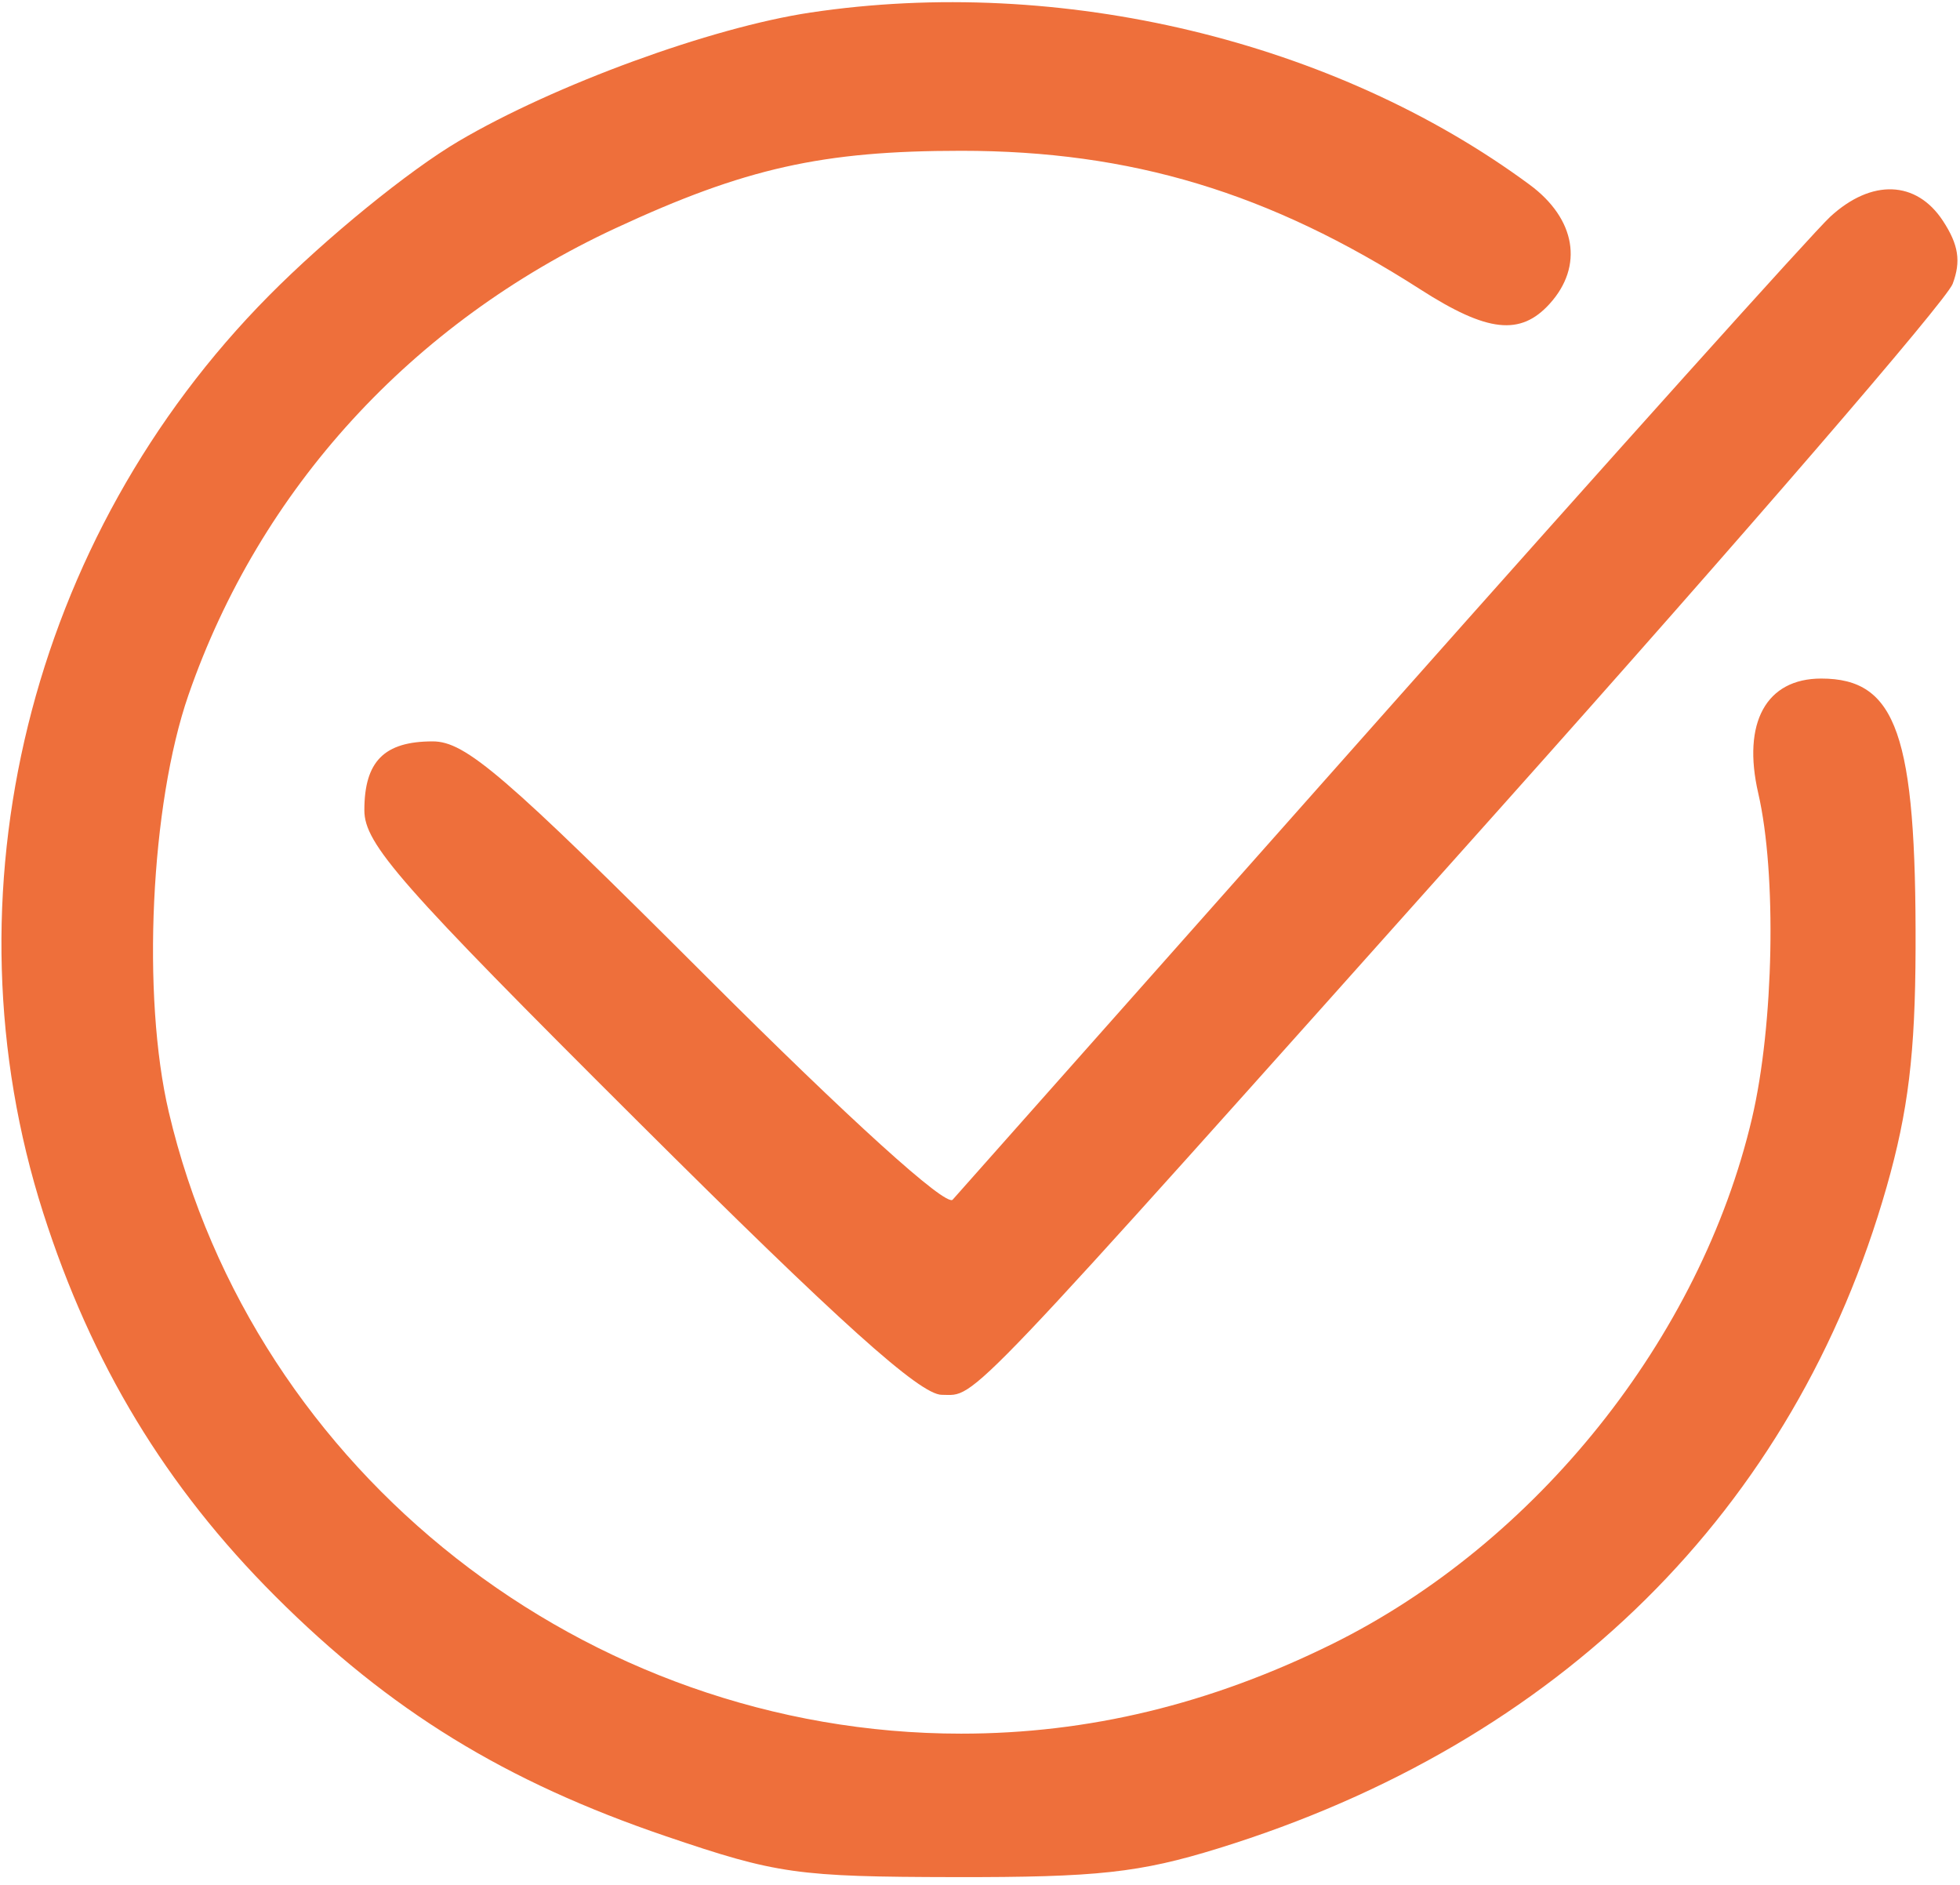 <?xml version="1.0" encoding="UTF-8"?> <svg xmlns="http://www.w3.org/2000/svg" width="156" height="150" viewBox="0 0 156 150" fill="none"> <path fill-rule="evenodd" clip-rule="evenodd" d="M64.5 1C56.602 2.185 44.124 6.748 36.5 11.238C32.54 13.571 25.99 18.902 21.417 23.516C2.323 42.782 -4.667 71.167 3.439 96.522C7.284 108.551 13.198 118.319 21.901 127.019C31.013 136.129 40.206 141.778 53 146.128C61.834 149.132 63.446 149.36 76 149.382C87.335 149.402 90.701 149.034 96.985 147.09C124.095 138.705 142.836 120.154 150.161 94.455C151.88 88.421 152.437 83.843 152.464 75.5C152.52 58.48 150.954 54 144.952 54C140.575 54 138.648 57.511 139.942 63.125C141.422 69.542 141.19 81.567 139.443 89C135.334 106.486 122.275 122.822 105.988 130.852C96.297 135.629 86.613 137.965 76.5 137.965C46.648 137.965 20.188 117.212 13.435 88.5C11.264 79.272 11.982 64.021 14.997 55.317C20.68 38.907 32.775 25.692 49.005 18.155C59.291 13.379 65.451 12 76.5 12C90.036 12 101.031 15.319 113.058 23.037C118.384 26.455 121.016 26.745 123.345 24.171C126.057 21.174 125.424 17.415 121.75 14.701C106.227 3.237 84.401 -1.987 64.5 1ZM145.67 17.25C144.327 18.488 128.258 36.375 109.96 57C91.663 77.625 76.303 94.937 75.826 95.47C75.298 96.061 67.638 89.126 56.22 77.72C40.124 61.64 37.052 59 34.44 59C30.578 59 29 60.59 29 64.48C29 67.162 31.82 70.369 50.802 89.28C66.824 105.242 73.228 111 74.957 111C77.811 111 75.898 113.01 119.5 64.203C138.75 42.656 154.912 23.93 155.416 22.59C156.091 20.794 155.888 19.478 154.643 17.577C152.529 14.352 148.956 14.221 145.67 17.25Z" fill="#EE6F3B"></path> </svg> 